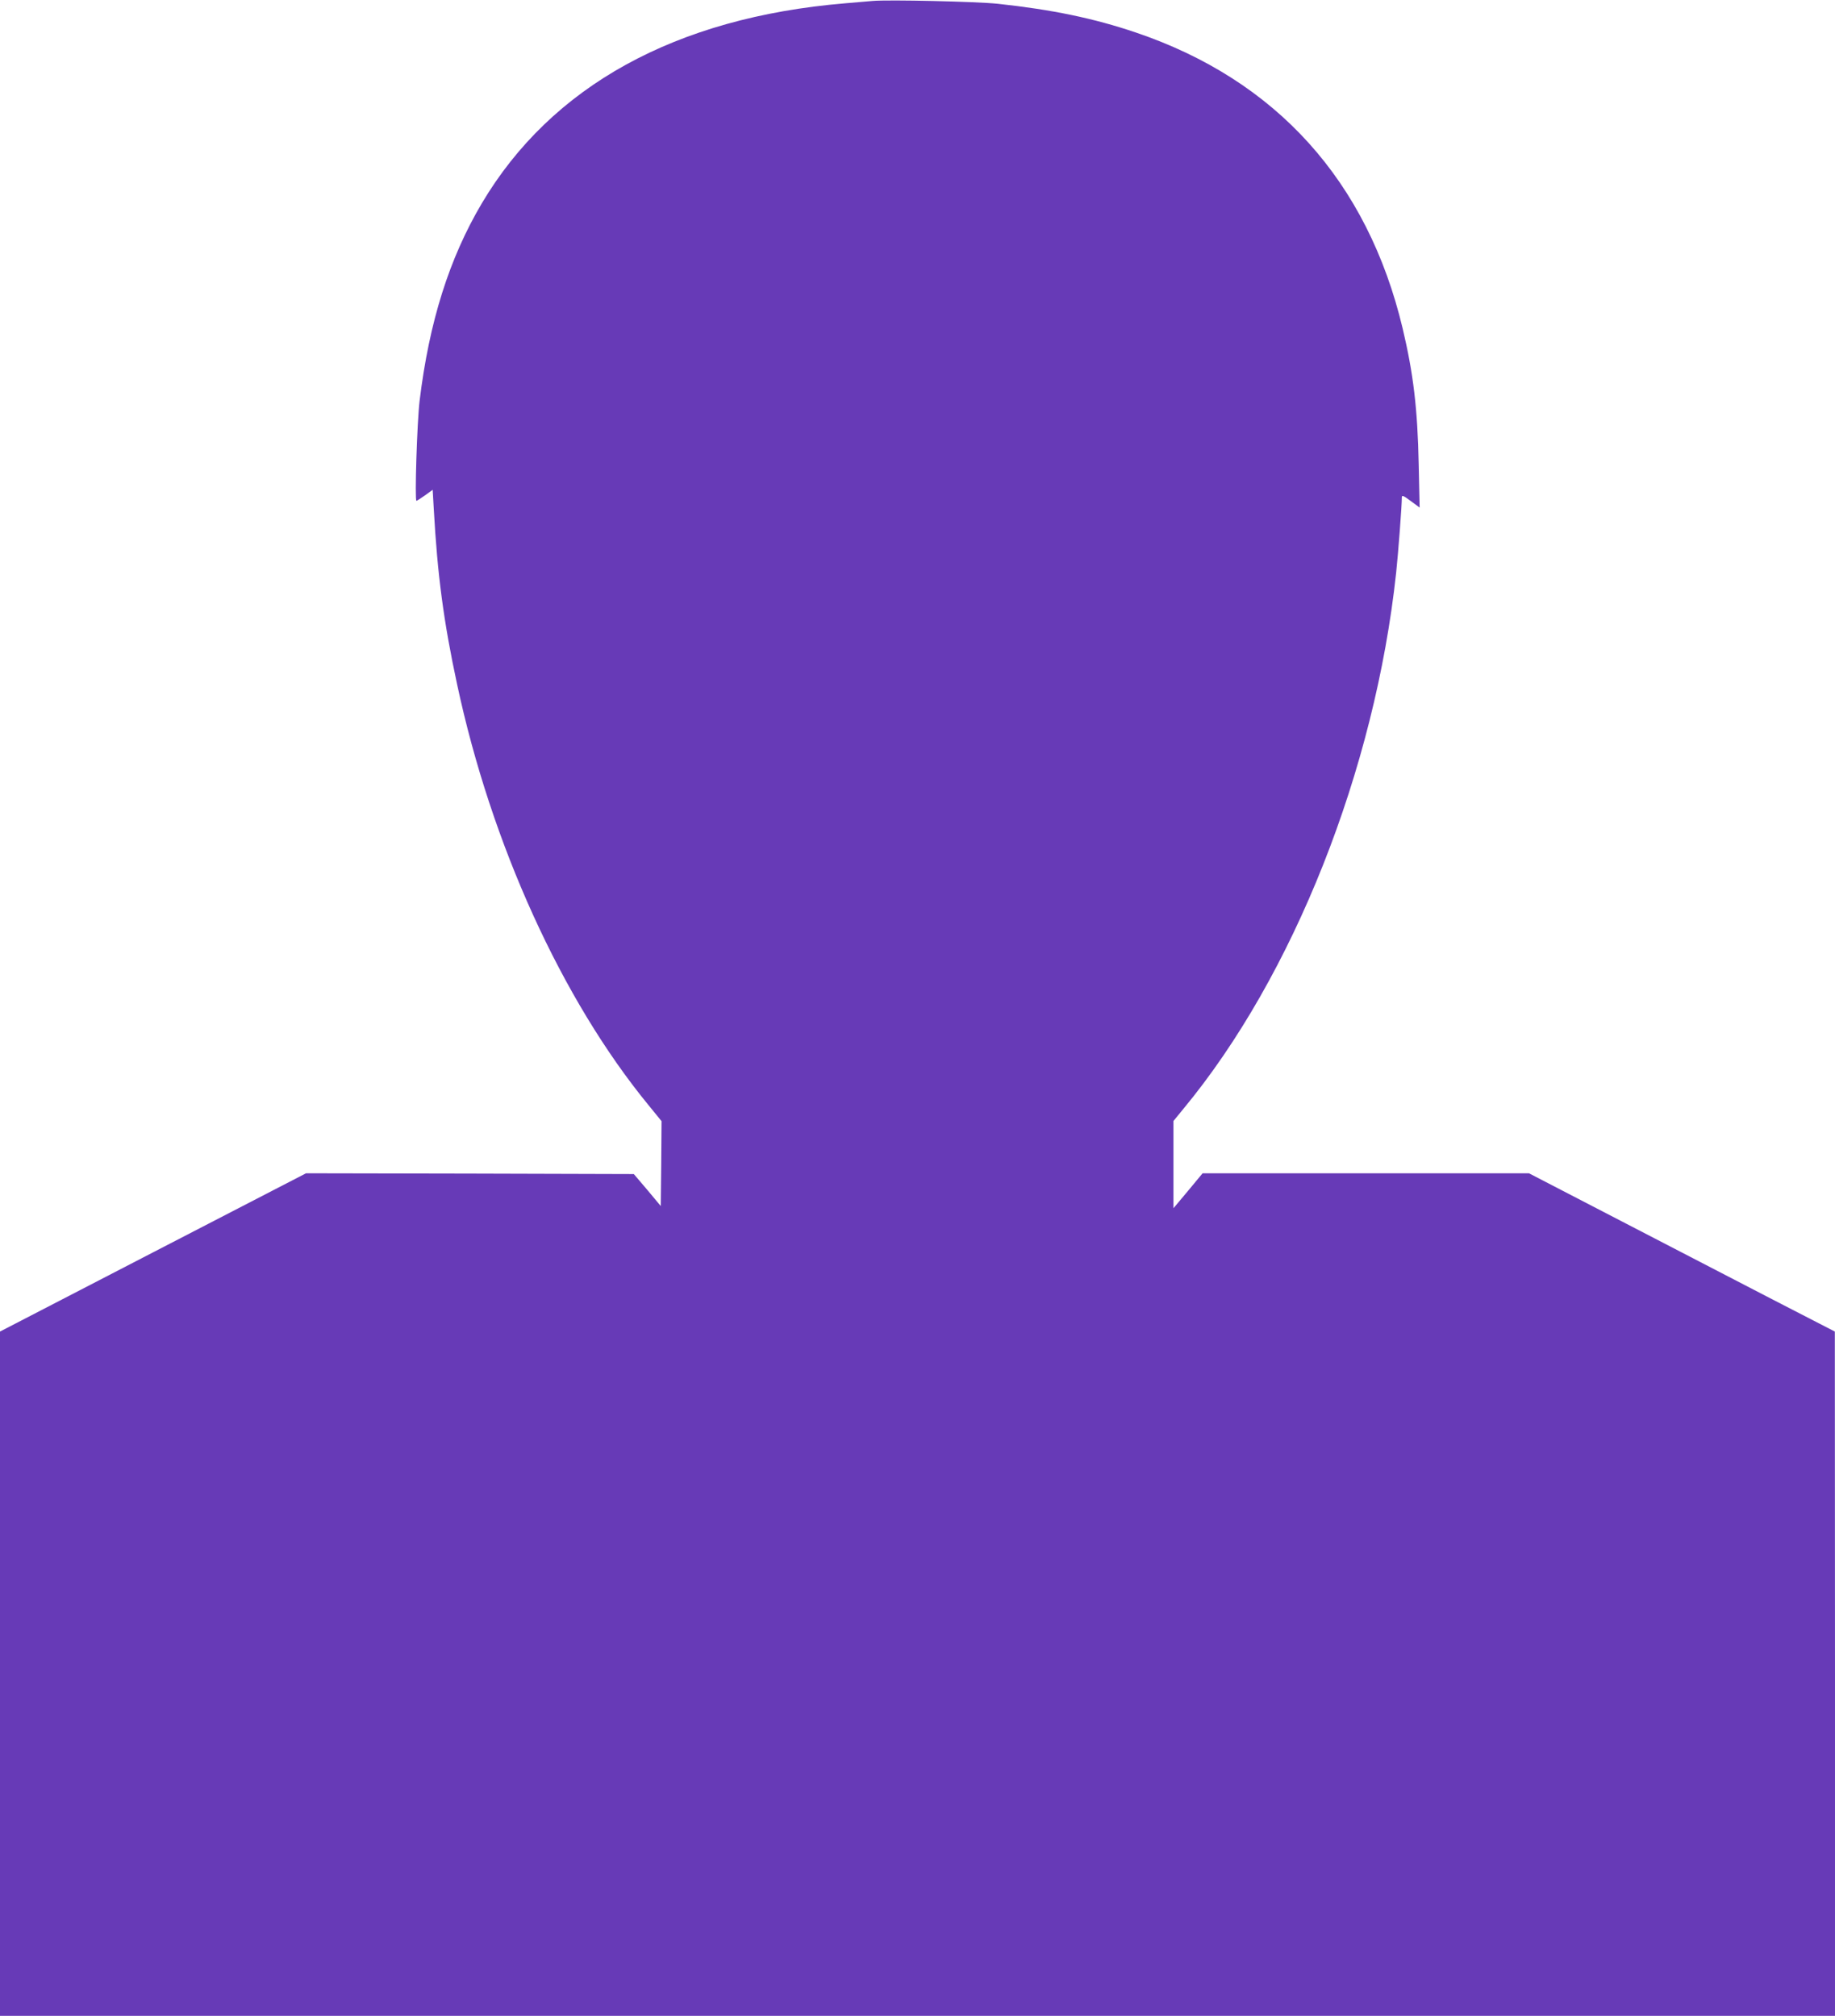 <?xml version="1.0" standalone="no"?>
<!DOCTYPE svg PUBLIC "-//W3C//DTD SVG 20010904//EN"
 "http://www.w3.org/TR/2001/REC-SVG-20010904/DTD/svg10.dtd">
<svg version="1.0" xmlns="http://www.w3.org/2000/svg"
 width="1165pt" height="1280pt" viewBox="0 0 1165 1280"
 preserveAspectRatio="xMidYMid meet">
<g transform="translate(0,1280) scale(0.1,-0.1)"
fill="#673ab7" stroke="none">
<path d="M5540 12794 c-25 -2 -103 -9 -175 -15 -1075 -90 -1864 -525 -2306
-1270 -207 -350 -334 -752 -395 -1254 -16 -132 -32 -635 -20 -635 3 0 28 16
55 35 l48 35 7 -122 c23 -418 63 -718 148 -1113 217 -1015 665 -2001 1215
-2672 l83 -102 -2 -269 -3 -270 -85 102 -86 101 -1040 3 -1041 2 -971 -502
-972 -503 0 -2172 0 -2173 5825 0 5825 0 0 2173 -1 2172 -392 202 c-216 112
-653 338 -971 503 l-579 300 -1036 0 -1036 0 -92 -111 -93 -111 0 277 0 277
63 77 c698 843 1217 2153 1351 3406 13 121 36 424 36 478 0 14 11 10 56 -24
l57 -42 -6 274 c-7 354 -34 578 -102 864 -223 935 -802 1577 -1695 1879 -266
90 -531 145 -875 182 -131 14 -691 27 -795 18z"/>
</g>
</svg>
